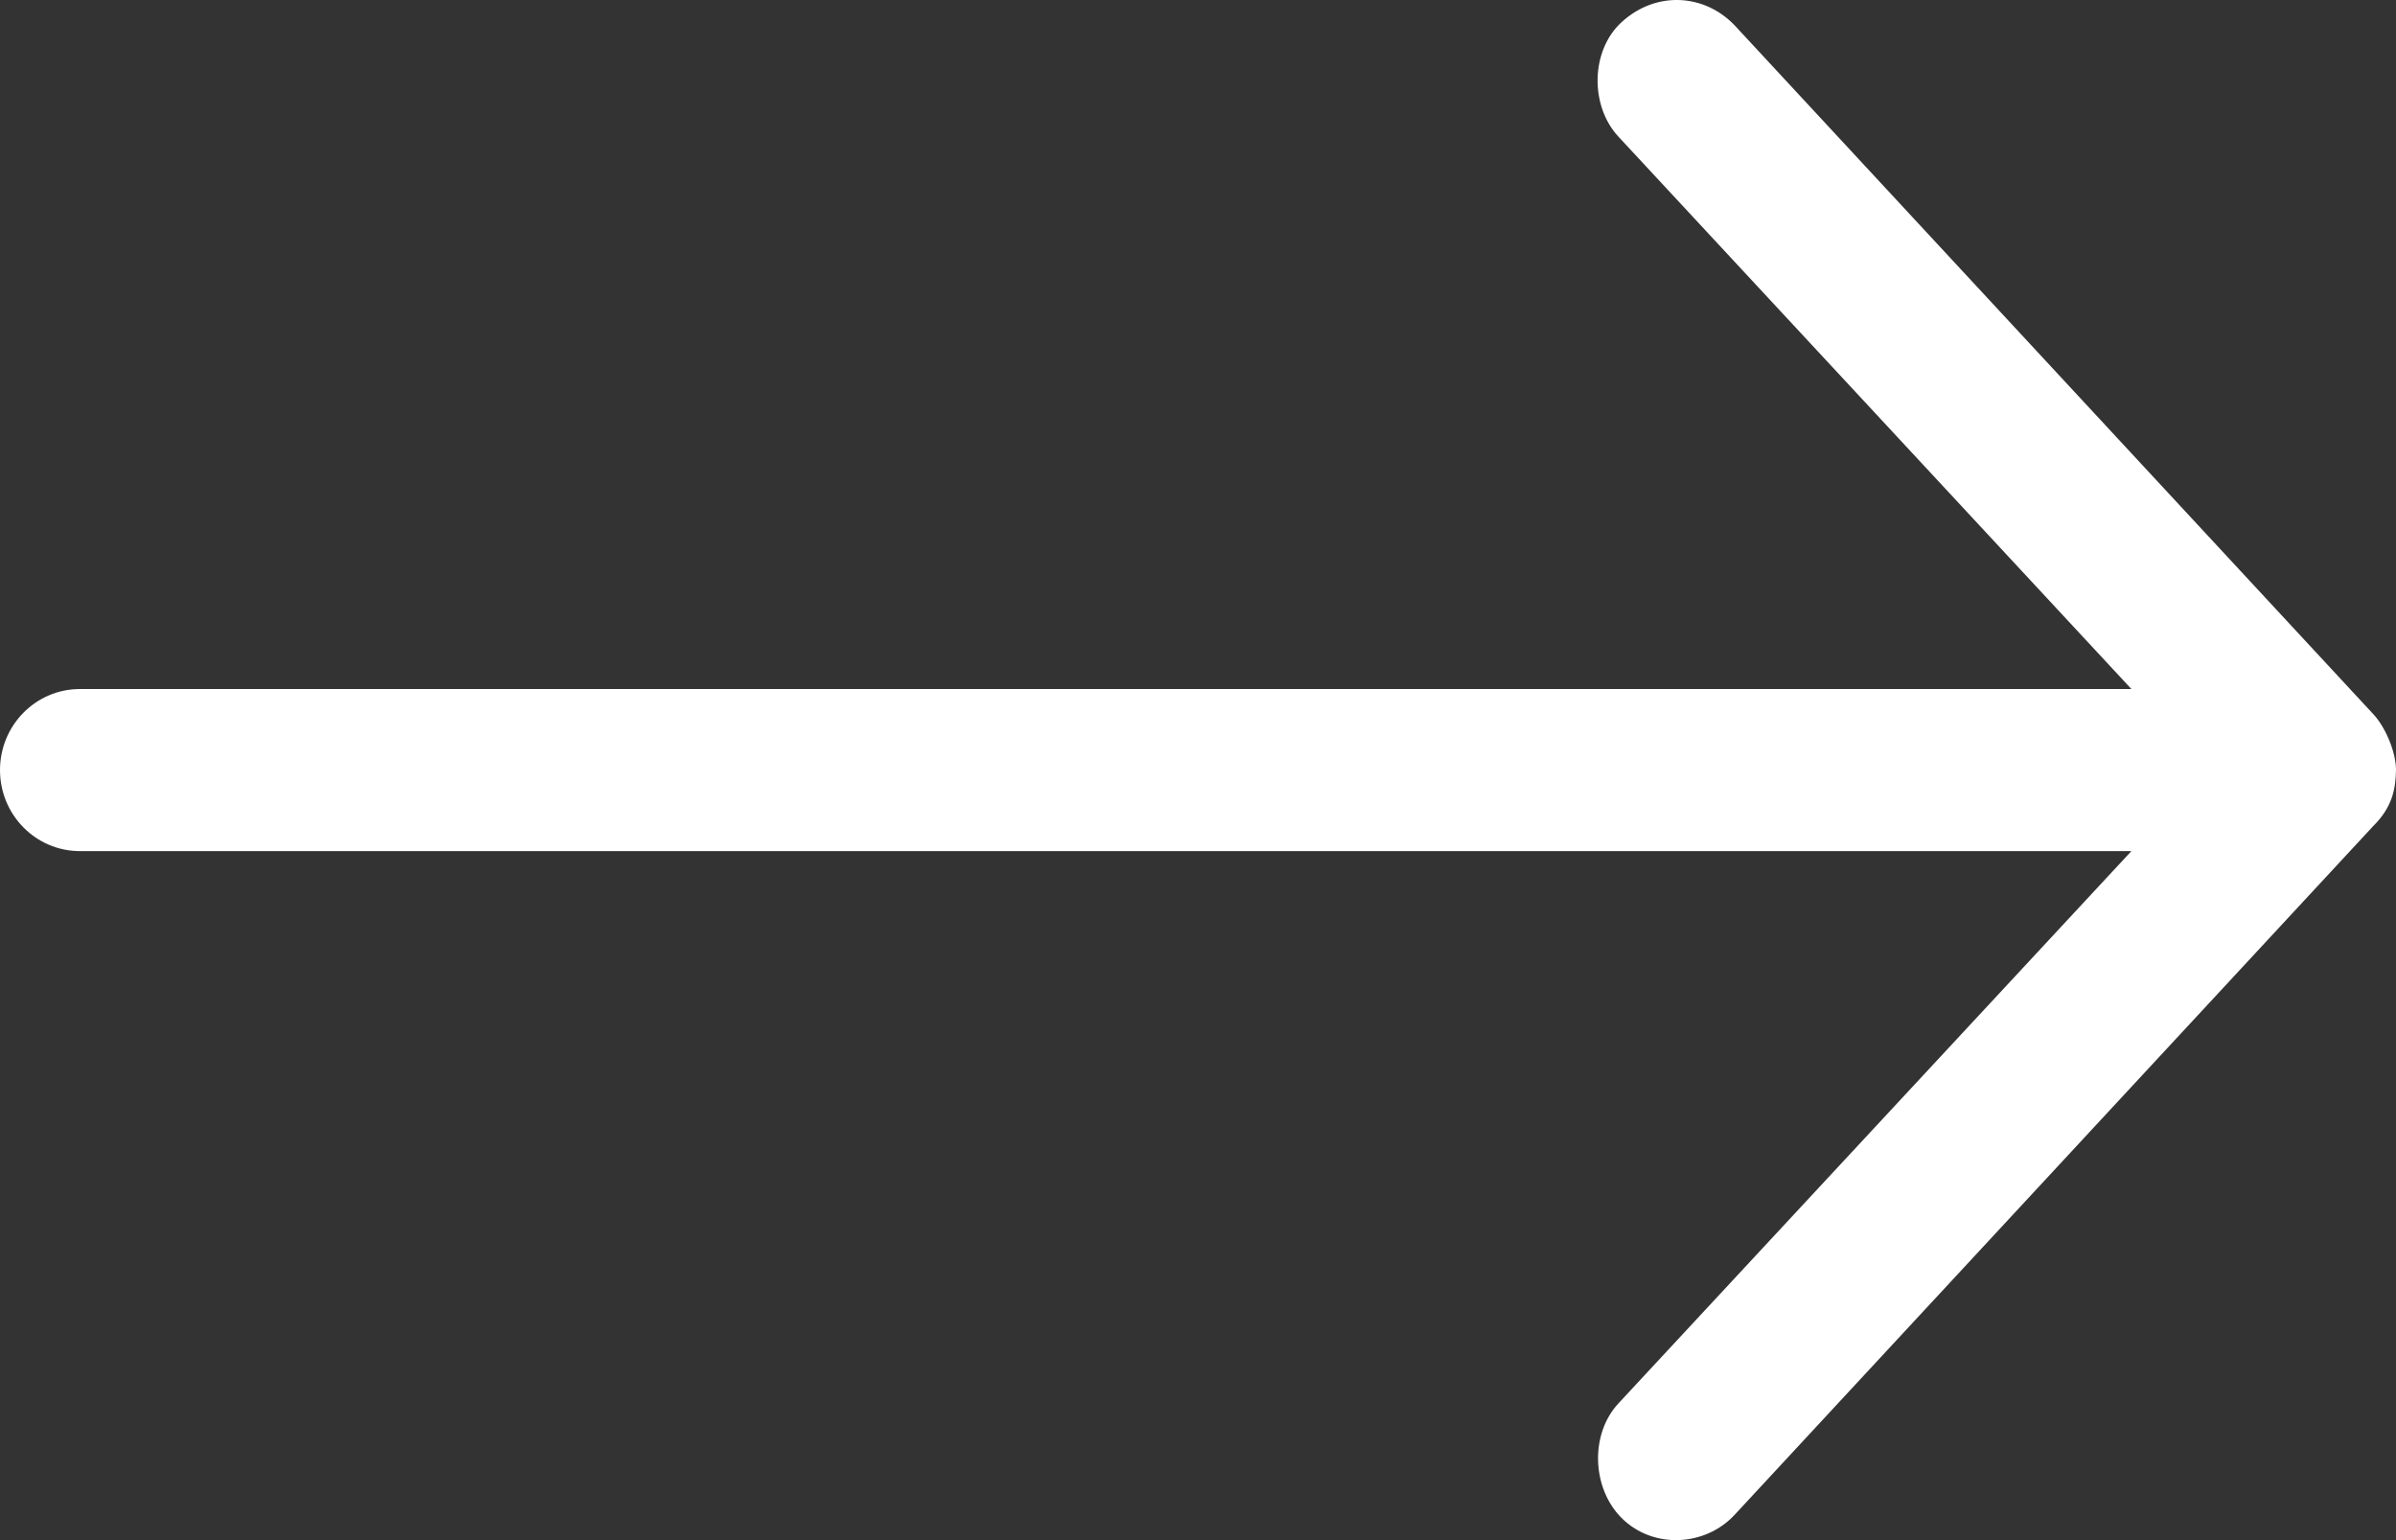 <?xml version="1.0" encoding="UTF-8"?>
<svg width="28px" height="18px" viewBox="0 0 28 18" version="1.1" xmlns="http://www.w3.org/2000/svg" xmlns:xlink="http://www.w3.org/1999/xlink">
    <rect x="0" y="0" width="28" height="18" fill="#333333" stroke="none"/>
    <title>Fill 1</title>
    <g id="Symbols" stroke="none" stroke-width="1" fill="none" fill-rule="evenodd">
        <g id="Group" transform="translate(-13, -18)" fill="#FFFFFF">
            <path d="M41,27 C41,26.781 40.869,26.489 40.737,26.349 L33.271,18.296 C32.922,17.93 32.357,17.887 31.95,18.259 C31.587,18.591 31.578,19.238 31.914,19.598 L37.908,26.053 L13.933,26.053 C13.418,26.053 13,26.477 13,27 C13,27.523 13.418,27.947 13.933,27.947 L37.908,27.947 L31.914,34.401 C31.578,34.762 31.602,35.393 31.95,35.741 C32.318,36.108 32.927,36.075 33.271,35.704 L40.737,27.651 C40.956,27.433 40.996,27.223 41,27" id="Fill-1"></path>
        </g>
    </g>
</svg>